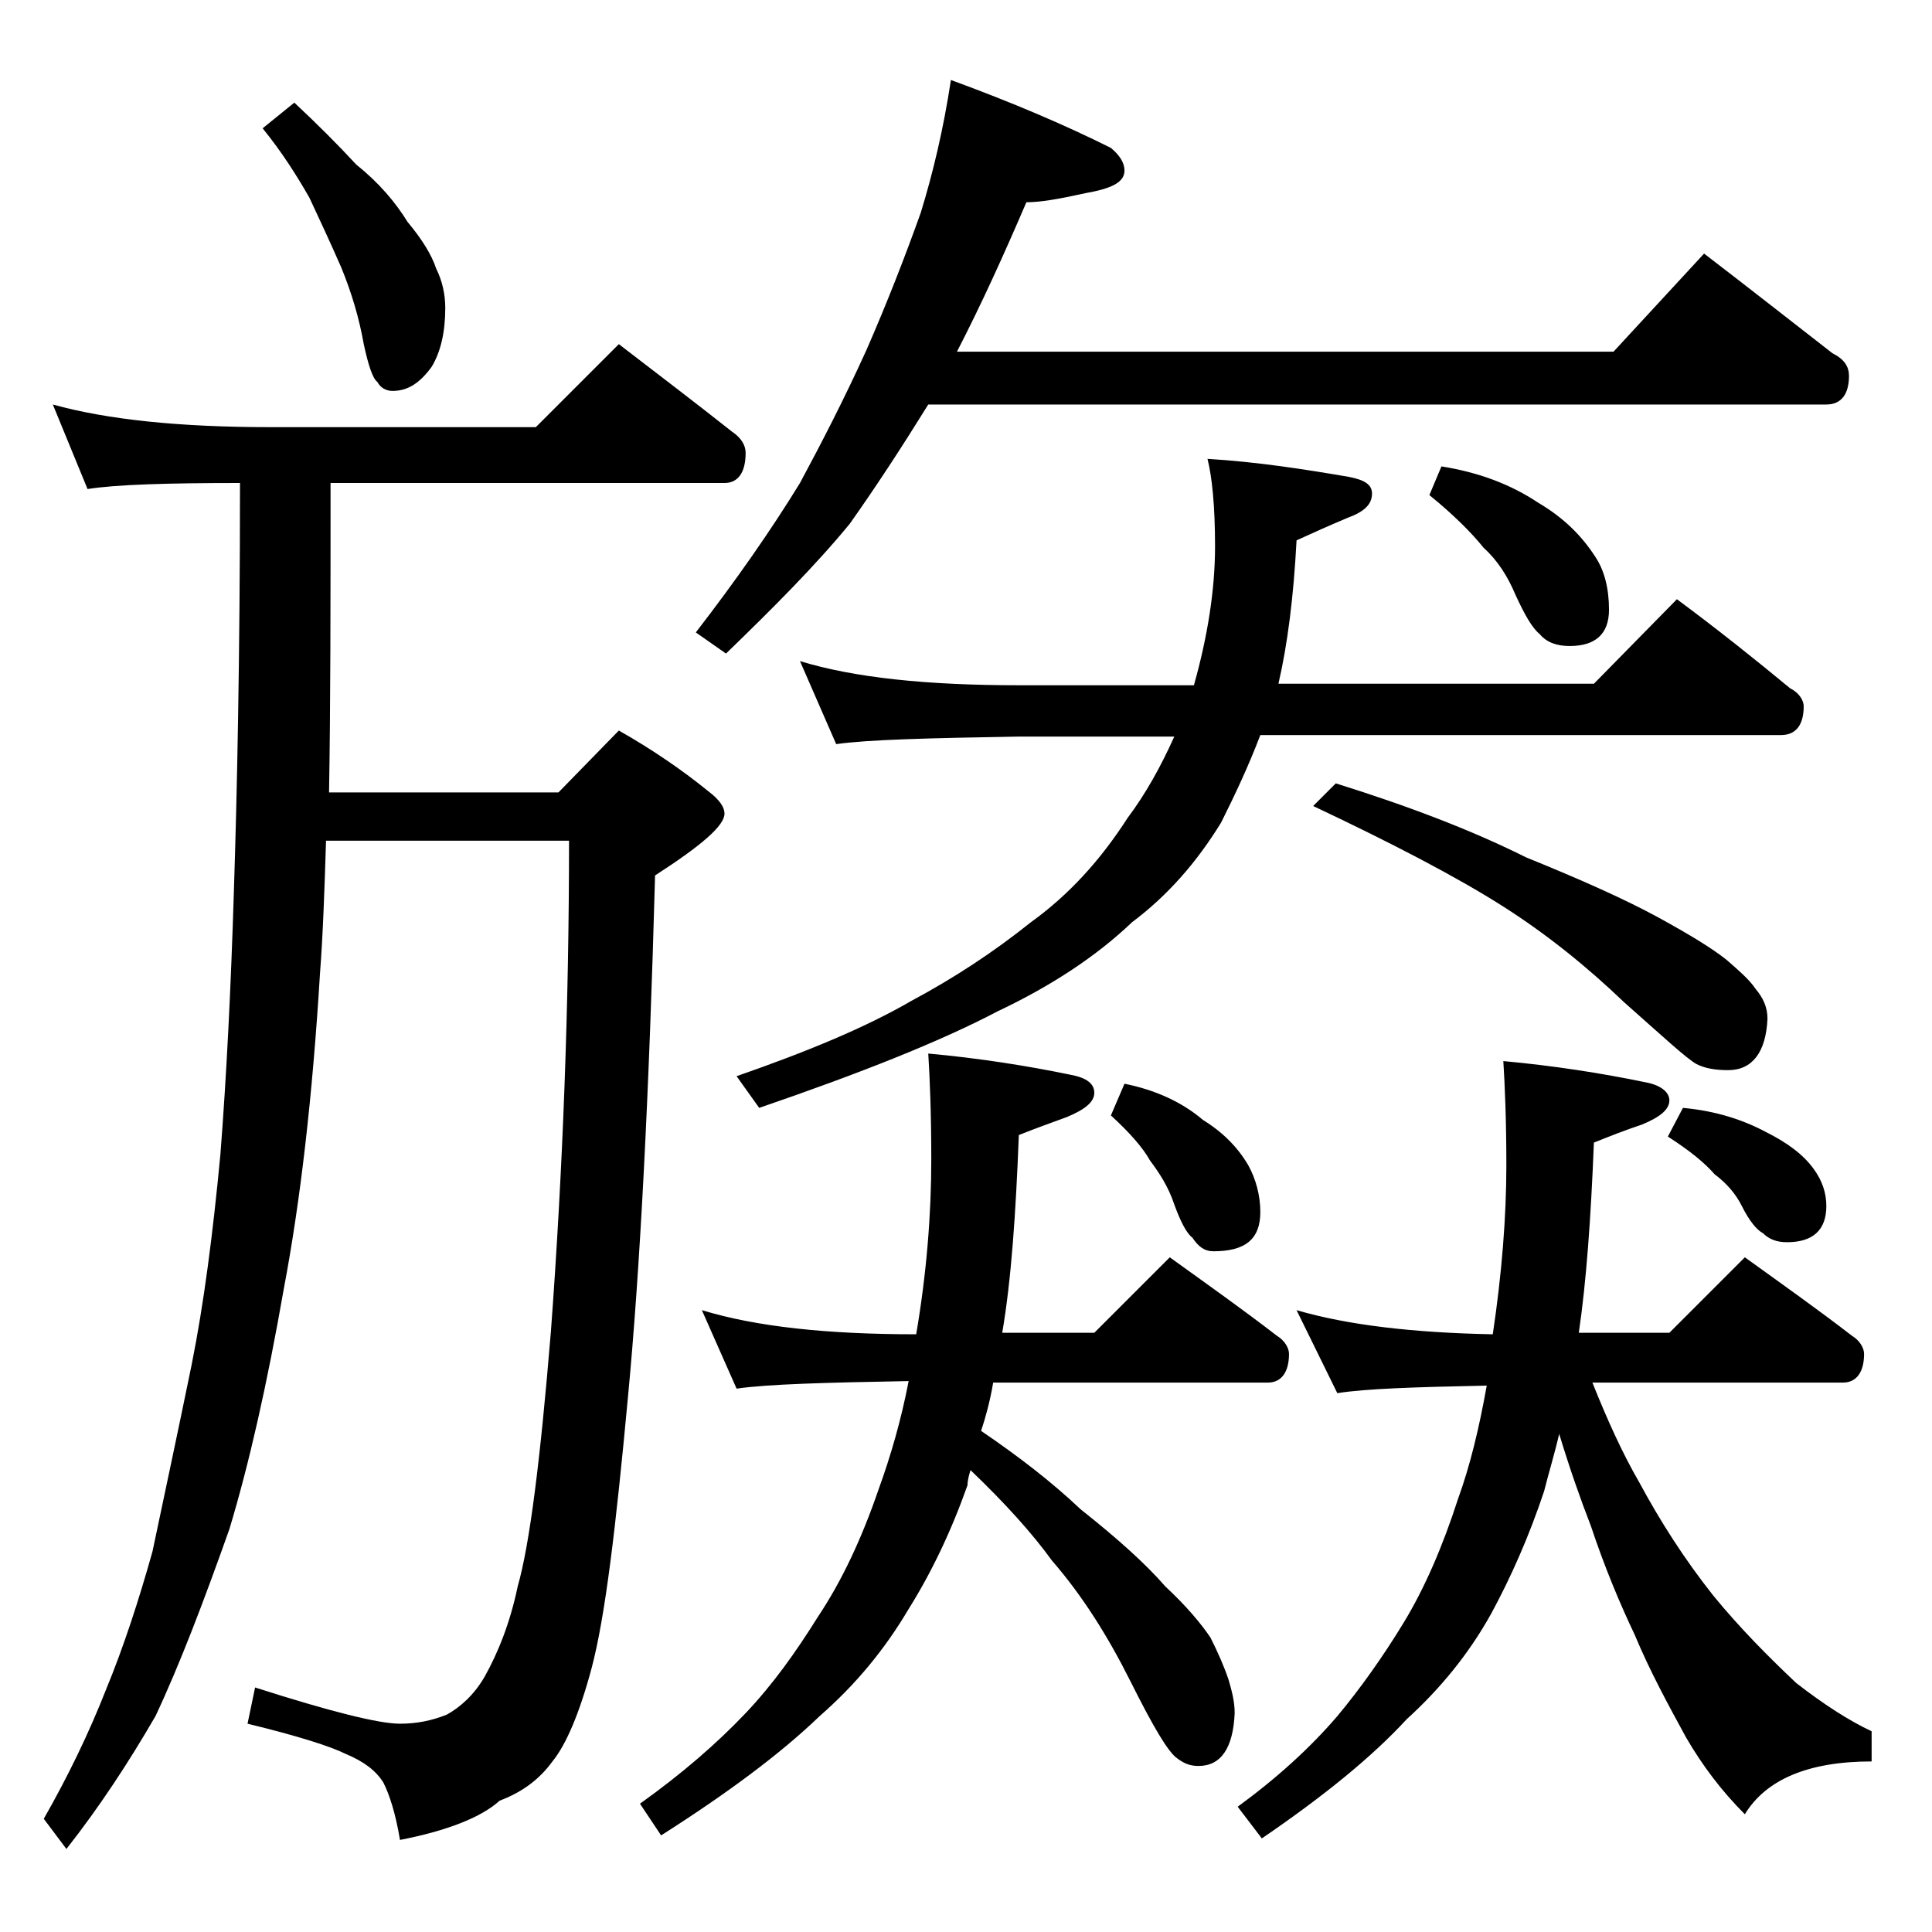 <?xml version="1.0" encoding="utf-8"?>
<!-- Generator: Adobe Illustrator 18.0.0, SVG Export Plug-In . SVG Version: 6.00 Build 0)  -->
<!DOCTYPE svg PUBLIC "-//W3C//DTD SVG 1.1//EN" "http://www.w3.org/Graphics/SVG/1.1/DTD/svg11.dtd">
<svg version="1.1" id="Layer_1" xmlns="http://www.w3.org/2000/svg" xmlns:xlink="http://www.w3.org/1999/xlink" x="0px" y="0px"
	 viewBox="0 0 128 128" enable-background="new 0 0 128 128" xml:space="preserve">
<path d="M3.5,26.8c3.6,1,8.4,1.5,14.4,1.5h17.6l5.5-5.5c2.6,2,5.1,3.9,7.5,5.8c0.6,0.4,0.9,0.9,0.9,1.4c0,1.3-0.5,2-1.4,2H21.9
	c0,7.9,0,14.8-0.1,20.5H37l4-4.1c2.3,1.3,4.3,2.7,5.9,4c0.8,0.6,1.1,1.1,1.1,1.5c0,0.8-1.5,2.1-4.6,4.1c-0.4,14.7-1,26.2-1.8,34.6
	c-0.8,8.6-1.5,14.5-2.4,17.9c-0.8,3-1.7,5.1-2.6,6.2c-0.8,1.1-1.9,2-3.5,2.6c-1.2,1.1-3.5,2-6.6,2.6c-0.3-1.8-0.7-3-1.1-3.8
	c-0.5-0.8-1.3-1.4-2.5-1.9c-1-0.5-3.2-1.2-6.5-2l0.5-2.4c5,1.6,8.2,2.4,9.6,2.4c1.1,0,2.1-0.2,3.1-0.6c0.9-0.5,1.8-1.3,2.5-2.5
	c0.9-1.6,1.7-3.6,2.2-6c0.8-2.8,1.5-8.4,2.2-16.9c0.8-10.8,1.2-21.7,1.2-32.5H21.6c-0.1,3.2-0.2,6.2-0.4,8.8
	c-0.5,8.2-1.3,15.1-2.4,20.9c-1.1,6.3-2.3,11.6-3.6,15.9c-1.7,4.8-3.3,9-4.9,12.4c-1.8,3.1-3.7,6-5.9,8.8l-1.5-2
	c1.6-2.8,3-5.7,4.1-8.5c1.2-2.9,2.2-6,3.1-9.2c0.8-3.8,1.7-8,2.6-12.4c0.8-4,1.4-8.6,1.9-13.9c0.4-5.1,0.7-11,0.9-17.6
	c0.2-6.2,0.4-15.2,0.4-26.9c-4.8,0-8.2,0.1-10.1,0.4L3.5,26.8z M19.5,6.8c1.5,1.4,2.9,2.8,4.1,4.1c1.5,1.2,2.6,2.5,3.4,3.8
	c1,1.2,1.6,2.2,1.9,3.1c0.4,0.8,0.6,1.7,0.6,2.6c0,1.6-0.3,2.9-0.9,3.9c-0.8,1.1-1.6,1.6-2.6,1.6c-0.4,0-0.8-0.2-1-0.6
	c-0.3-0.2-0.6-1.1-0.9-2.5c-0.3-1.7-0.8-3.4-1.5-5.1c-0.7-1.6-1.4-3.1-2.1-4.6c-0.8-1.4-1.8-3-3.1-4.6L19.5,6.8z M46.5,86.8
	c3.6,1.1,8.3,1.6,14.2,1.6c0.7-4.1,1-8,1-11.6c0-3.1-0.1-5.4-0.2-7c3.3,0.3,6.5,0.8,9.4,1.4c1.1,0.2,1.6,0.6,1.6,1.2
	c0,0.6-0.6,1.1-1.8,1.6c-1.1,0.4-2.2,0.8-3.2,1.2c-0.2,5.2-0.5,9.6-1.1,13.1h6.1l5-5c2.5,1.8,4.9,3.5,7.1,5.2
	c0.5,0.3,0.8,0.8,0.8,1.2c0,1.2-0.5,1.9-1.4,1.9H65.8c-0.2,1.2-0.5,2.3-0.8,3.2c2.5,1.7,4.7,3.4,6.6,5.2c2.4,1.9,4.3,3.6,5.6,5.1
	c1.4,1.3,2.4,2.5,3,3.4c0.5,1,0.9,1.9,1.2,2.8c0.2,0.7,0.4,1.4,0.4,2.2c-0.1,2.3-0.9,3.5-2.4,3.5c-0.6,0-1-0.2-1.4-0.5
	c-0.6-0.4-1.6-2.1-3.1-5.1s-3.2-5.7-5.2-8c-1.3-1.8-3.1-3.8-5.4-6c-0.1,0.3-0.2,0.7-0.2,1c-1.1,3.1-2.4,5.8-3.9,8.2
	c-1.6,2.7-3.5,5-5.9,7.1c-2.6,2.5-6.1,5.1-10.5,7.9l-1.4-2.1c2.8-2,5.1-4,7-6c1.8-1.9,3.3-4,4.8-6.4c1.6-2.4,2.9-5.2,4-8.4
	c0.8-2.2,1.5-4.6,2-7.2c-5.5,0.1-9.3,0.2-11.4,0.5L46.5,86.8z M63,5.3c4.1,1.5,7.6,3,10.6,4.5c0.6,0.5,0.9,1,0.9,1.5
	c0,0.8-0.9,1.2-2.6,1.5c-1.8,0.4-3,0.6-3.9,0.6c-1.5,3.5-3,6.8-4.6,9.9h43.5l6-6.5c3,2.3,5.8,4.5,8.5,6.6c0.8,0.4,1.1,0.9,1.1,1.5
	c0,1.2-0.5,1.9-1.5,1.9H61.5c-1.8,2.9-3.5,5.5-5.2,7.9c-2.3,2.8-5.1,5.6-8.2,8.6l-2-1.4c2.7-3.5,5-6.8,6.9-9.9
	c1.4-2.6,2.9-5.5,4.4-8.8c1.4-3.2,2.6-6.3,3.6-9.1C61.8,11.5,62.5,8.6,63,5.3z M53,43.8c3.6,1.1,8.4,1.6,14.5,1.6h11.6
	c0.9-3.2,1.4-6.3,1.4-9.2c0-2.7-0.2-4.6-0.5-5.8c3.3,0.2,6.5,0.7,9.4,1.2c1,0.2,1.5,0.5,1.5,1.1c0,0.7-0.5,1.2-1.6,1.6
	c-1.2,0.5-2.3,1-3.4,1.5c-0.2,3.8-0.6,6.9-1.2,9.5h20.9l5.5-5.6c2.7,2,5.2,4,7.5,5.9c0.6,0.3,0.9,0.8,0.9,1.2c0,1.2-0.5,1.9-1.5,1.9
	H83.5c-0.8,2.1-1.7,4-2.6,5.8c-1.6,2.6-3.5,4.8-5.9,6.6c-2.3,2.2-5.3,4.2-8.9,5.9c-3.8,2-9.1,4.1-15.8,6.4l-1.5-2.1
	c4.6-1.6,8.5-3.2,11.6-5c2.8-1.5,5.4-3.2,7.9-5.2c2.5-1.8,4.6-4.1,6.4-6.9c1.2-1.6,2.2-3.4,3.1-5.4H67.5c-5.9,0.1-10,0.2-12.1,0.5
	L53,43.8z M74.5,71.8c2,0.4,3.8,1.2,5.2,2.4c1.3,0.8,2.3,1.8,3,3c0.5,0.9,0.8,2,0.8,3.1c0,1.8-1,2.6-3.1,2.6c-0.6,0-1-0.3-1.4-0.9
	c-0.4-0.3-0.8-1.1-1.2-2.2c-0.4-1.2-1-2.1-1.6-2.9c-0.5-0.9-1.4-1.9-2.6-3L74.5,71.8z M85.9,86.8c3.4,1,7.8,1.5,13,1.6
	c0.6-4,0.9-7.8,0.9-11.2c0-3-0.1-5.3-0.2-6.9c3.3,0.3,6.5,0.8,9.4,1.4c1.1,0.2,1.6,0.7,1.6,1.2c0,0.6-0.6,1.1-1.8,1.6
	c-1.2,0.4-2.2,0.8-3.2,1.2c-0.2,5-0.5,9.2-1,12.6h6l5-5c2.5,1.8,4.9,3.5,7.1,5.2c0.5,0.3,0.8,0.8,0.8,1.2c0,1.2-0.5,1.9-1.4,1.9
	h-16.6c1,2.5,2,4.7,3.1,6.6c1.4,2.6,3,5.1,4.9,7.5c1.8,2.2,3.7,4.1,5.5,5.8c1.8,1.4,3.5,2.5,5,3.2v2c-4.2,0-7,1.2-8.4,3.5
	c-1.5-1.5-2.8-3.2-3.9-5.1c-1.2-2.2-2.4-4.4-3.4-6.8c-1-2.1-2-4.5-2.9-7.2c-0.7-1.8-1.4-3.8-2.1-6.1c-0.3,1.3-0.7,2.6-1,3.8
	c-1,3-2.2,5.7-3.5,8.1c-1.5,2.7-3.4,5-5.6,7c-2.3,2.5-5.5,5.1-9.6,7.9l-1.6-2.1c2.6-1.9,4.8-3.9,6.6-6c1.5-1.8,3-3.9,4.4-6.2
	c1.4-2.3,2.6-5.1,3.6-8.2c0.8-2.2,1.4-4.7,1.9-7.5c-4.8,0.1-8,0.2-9.9,0.5L85.9,86.8z M88.5,51.9c4.8,1.5,9,3.1,12.6,4.9
	c3.7,1.5,6.6,2.8,8.8,4c2,1.1,3.5,2,4.5,2.8c0.8,0.7,1.5,1.3,1.9,1.9c0.5,0.6,0.8,1.2,0.8,2c-0.1,2.2-1,3.4-2.6,3.4
	c-0.8,0-1.5-0.1-2.1-0.4c-0.7-0.4-2.2-1.8-4.8-4.1c-2.4-2.3-5.1-4.5-8.1-6.4c-3-1.9-7.2-4.1-12.5-6.6L88.5,51.9z M95.5,30.9
	c2.5,0.4,4.6,1.2,6.4,2.4c1.7,1,2.9,2.2,3.8,3.6c0.6,0.9,0.9,2.1,0.9,3.5c0,1.6-0.9,2.4-2.6,2.4c-0.8,0-1.5-0.2-2-0.8
	c-0.5-0.4-1-1.3-1.6-2.6c-0.5-1.2-1.2-2.3-2.1-3.1c-0.8-1-2-2.2-3.6-3.5L95.5,30.9z M111.5,73.4c2.2,0.2,4,0.8,5.5,1.6
	c1.4,0.7,2.5,1.5,3.2,2.5c0.5,0.7,0.8,1.5,0.8,2.4c0,1.6-0.9,2.4-2.6,2.4c-0.7,0-1.2-0.2-1.6-0.6c-0.4-0.2-0.9-0.8-1.4-1.8
	c-0.4-0.8-1-1.5-1.8-2.1c-0.7-0.8-1.7-1.6-3.1-2.5L111.5,73.4z"/>
</svg>

